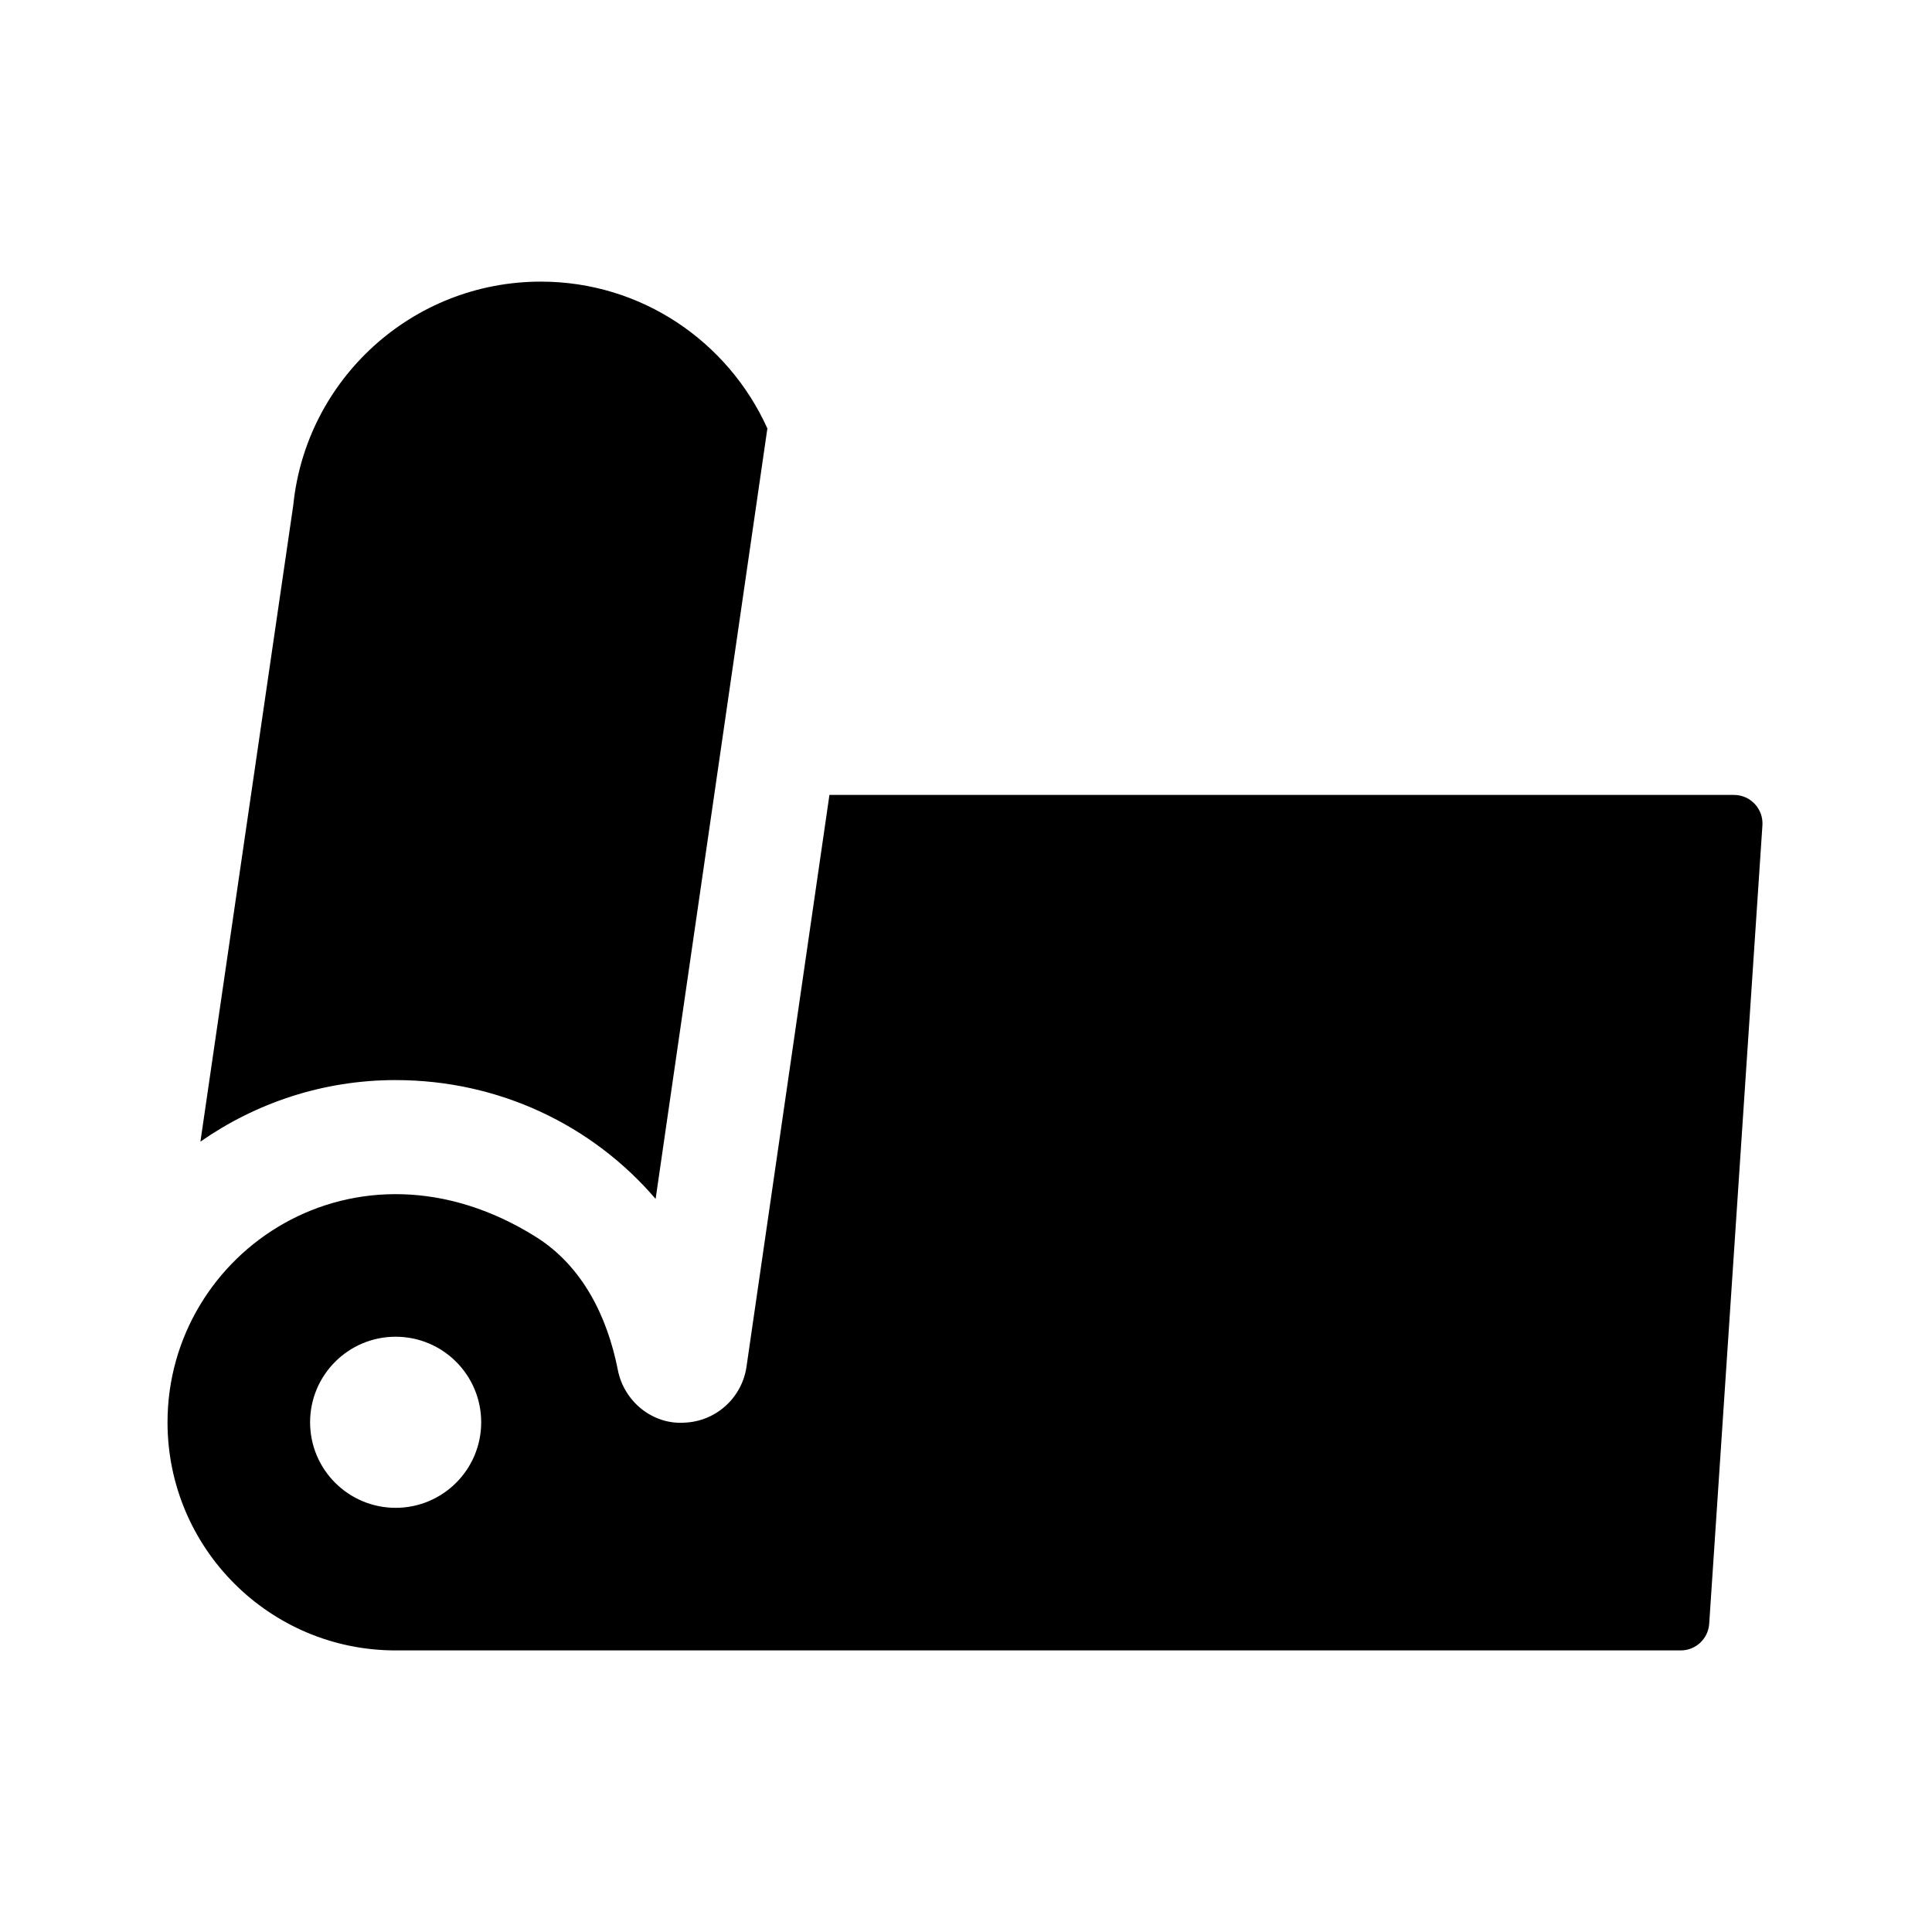 <?xml version="1.0" encoding="UTF-8"?>
<!-- Uploaded to: SVG Repo, www.svgrepo.com, Generator: SVG Repo Mixer Tools -->
<svg fill="#000000" width="800px" height="800px" version="1.1" viewBox="144 144 512 512" xmlns="http://www.w3.org/2000/svg">
 <g>
  <path d="m248.86 430.23c-19.234 0-37.059 6.062-51.746 16.312l24.609-168.69c3.371-33.258 31.461-59.219 65.613-59.219 26.762 0 49.688 16.008 60.027 38.91l-29.617 204.18c-16.738-19.547-41.504-31.488-68.887-31.488z"/>
  <path d="m603.52 354.66h-239.71l-21.977 151.53c-1.211 8.293-8.148 14.523-16.5 14.832-8.383 0.539-15.949-5.578-17.594-13.945-2.793-14.238-9.422-27.57-21.703-35.277-47.688-29.918-97.641 3.863-97.641 49.121 0 33.387 27.066 60.457 60.457 60.457h340.56c3.981 0 7.273-3.082 7.543-7.055l14.105-211.6c0.289-4.359-3.172-8.059-7.539-8.059zm-354.67 188.93c-12.52 0-22.672-10.152-22.672-22.672 0-12.52 10.152-22.672 22.672-22.672s22.672 10.152 22.672 22.672c0 12.52-10.152 22.672-22.672 22.672z"/>
 </g>
</svg>